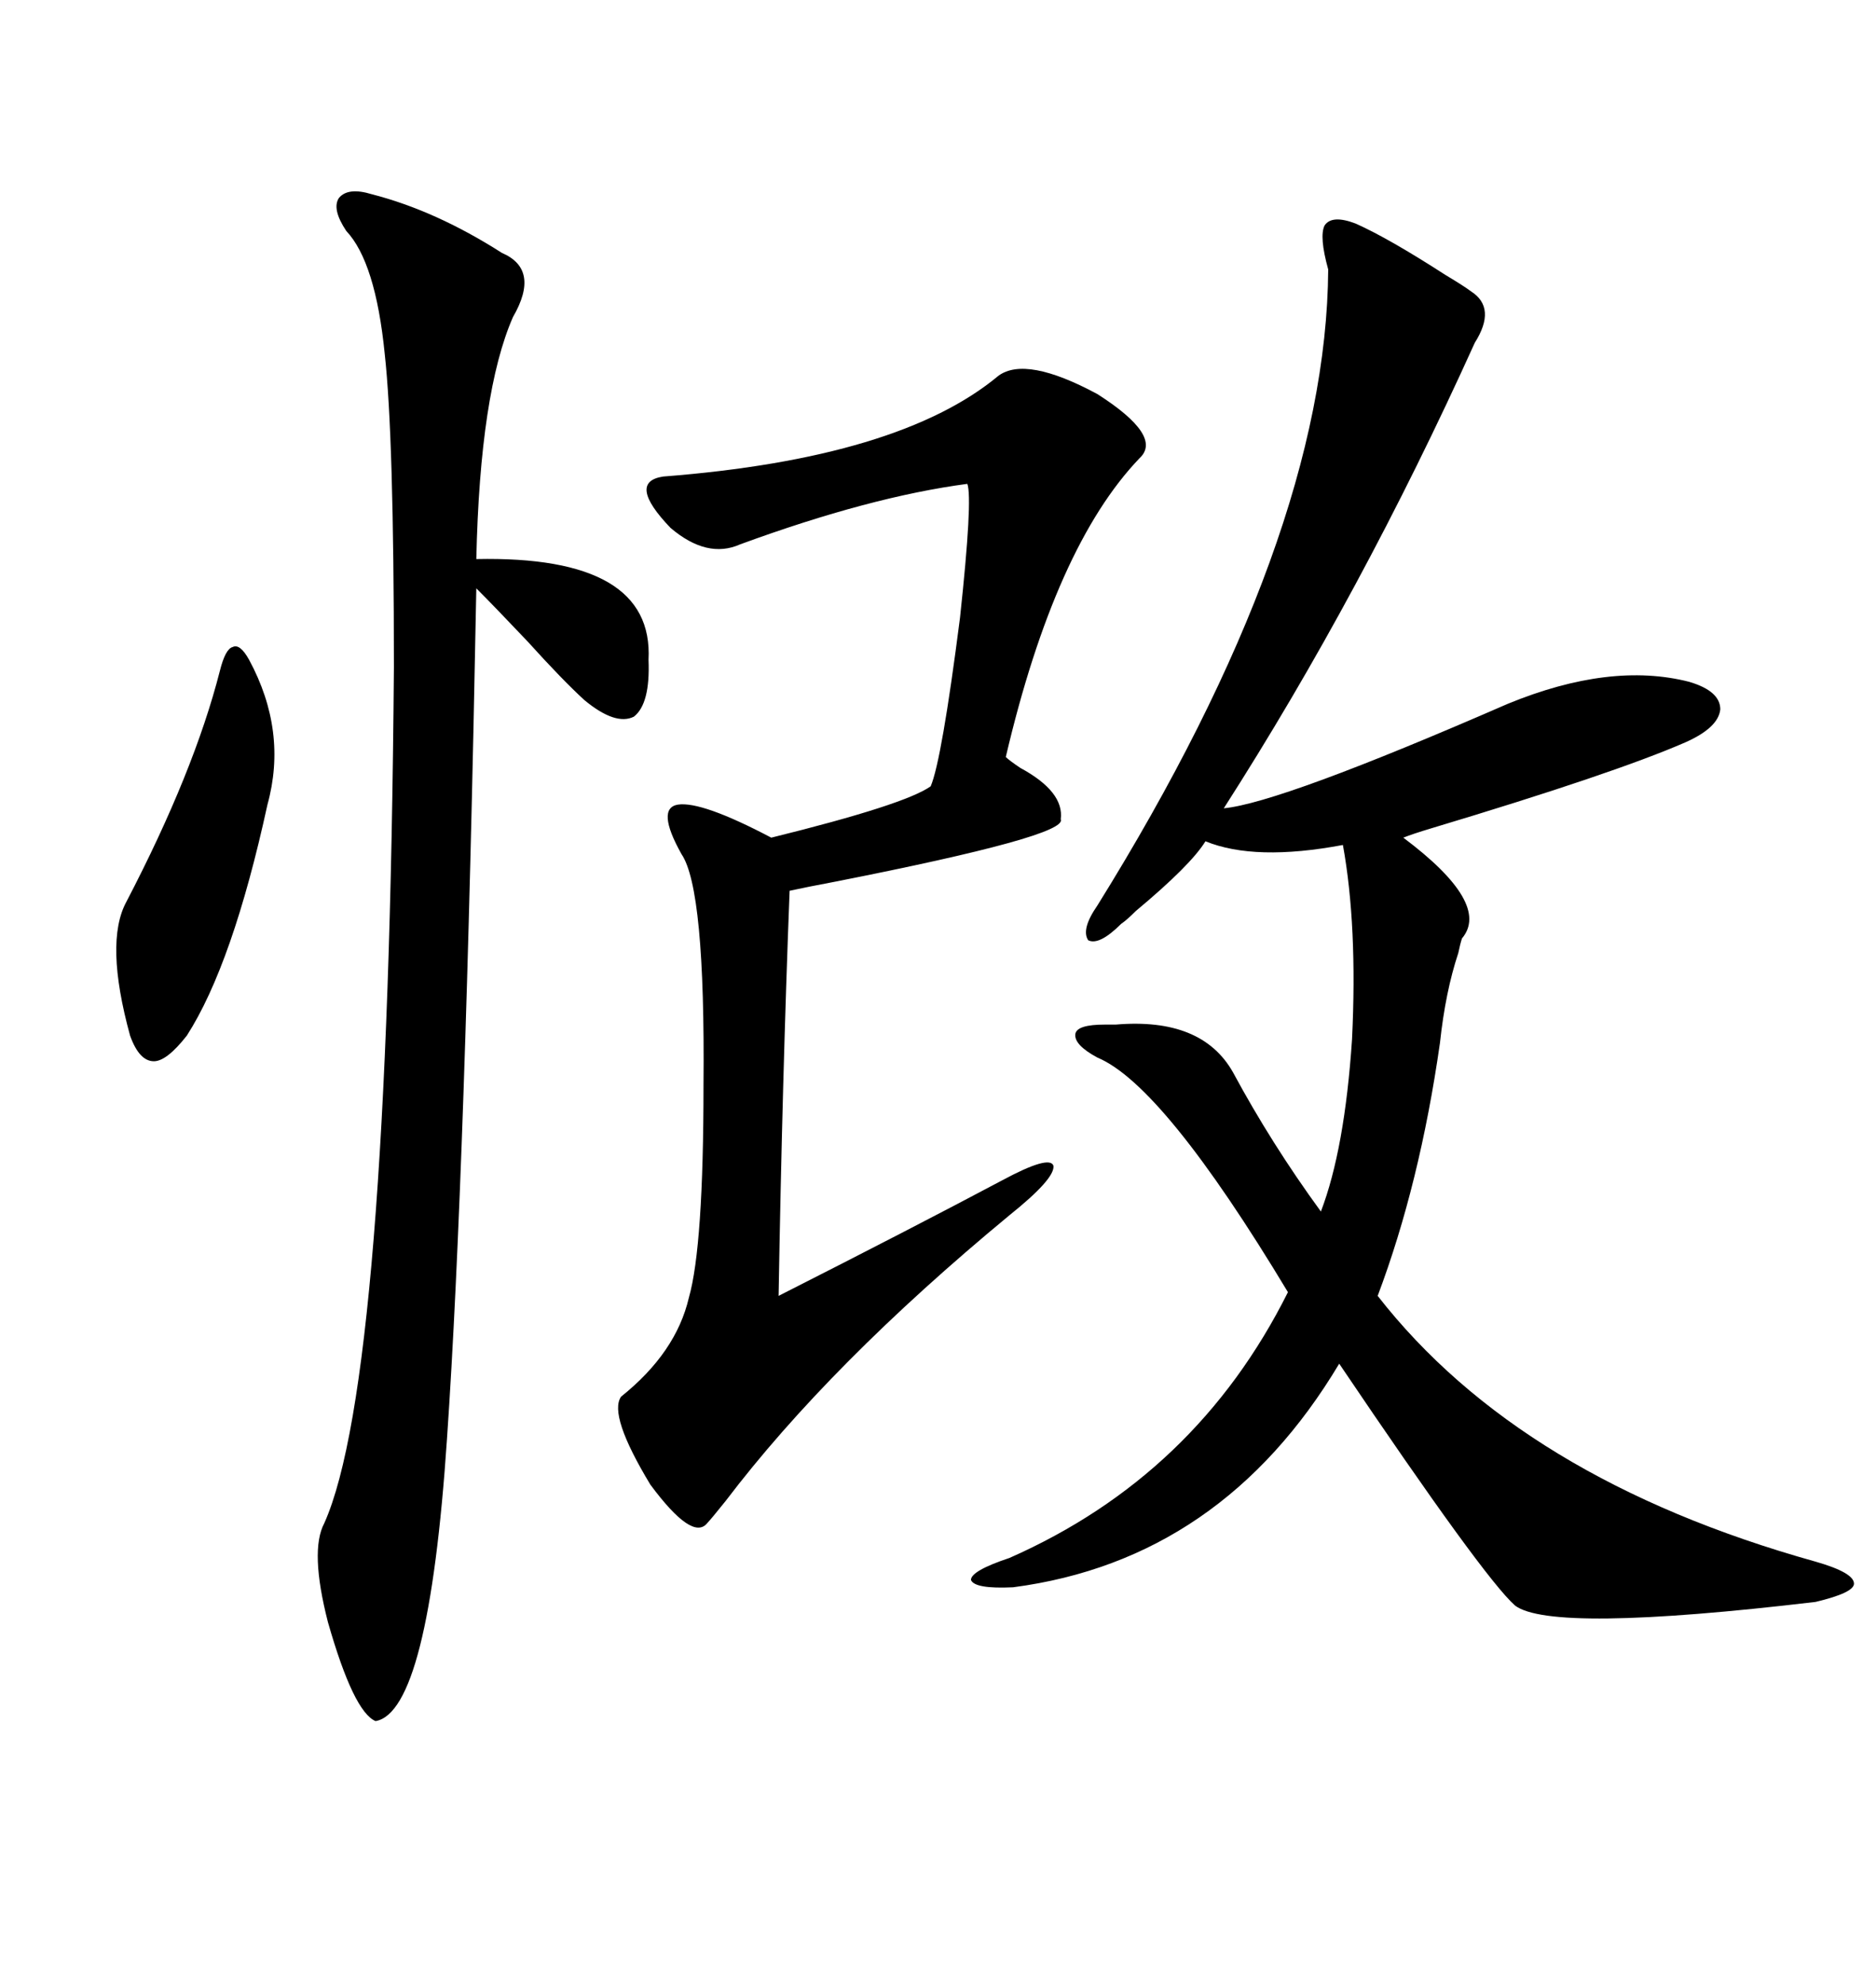 <svg xmlns="http://www.w3.org/2000/svg" xmlns:xlink="http://www.w3.org/1999/xlink" width="300" height="317.285"><path d="M216.80 35.74L216.80 35.74Q222.07 38.09 231.15 43.95L231.15 43.95Q234.08 45.70 235.25 46.58L235.25 46.58Q239.36 49.22 235.84 54.79L235.84 54.79Q217.68 94.92 195.70 129.20L195.70 129.20Q204.79 128.32 241.11 112.50L241.11 112.50Q257.52 105.76 270.12 108.98L270.12 108.98Q275.10 110.45 275.10 113.38L275.10 113.38Q274.80 116.31 269.53 118.65L269.53 118.65Q258.11 123.63 228.81 132.42L228.81 132.42Q225.88 133.30 224.41 133.89L224.41 133.89Q238.48 144.43 233.79 150L233.79 150Q233.50 150.88 233.20 152.34L233.20 152.34Q231.15 158.50 230.27 166.70L230.27 166.70Q227.05 189.26 220.31 207.13L220.31 207.13Q243.16 236.43 290.33 249.61L290.33 249.61Q296.48 251.37 296.48 253.13L296.48 253.13Q296.48 254.59 290.33 256.05L290.33 256.05Q248.14 261.04 242.29 256.64L242.29 256.64Q237.30 252.25 214.16 217.97L214.16 217.97Q195.41 249.32 162.01 253.71L162.01 253.71Q155.86 254.00 155.27 252.54L155.27 252.54Q155.27 251.07 161.43 249.02L161.43 249.02Q191.31 235.84 205.96 206.54L205.96 206.54Q186.04 173.44 175.49 169.04L175.49 169.04Q171.68 166.99 171.97 165.23L171.97 165.23Q172.27 163.77 176.66 163.77L176.66 163.77Q177.25 163.77 178.42 163.77L178.42 163.77Q192.19 162.60 197.17 171.39L197.17 171.39Q203.32 182.81 211.23 193.65L211.23 193.65Q215.04 183.69 216.21 166.11L216.21 166.11Q217.09 147.95 214.75 135.06L214.75 135.06Q200.68 137.70 192.77 134.47L192.77 134.47Q190.43 138.28 181.64 145.61L181.64 145.61Q180.18 147.07 179.30 147.66L179.30 147.66Q175.78 151.17 174.02 150.29L174.02 150.29Q172.85 148.54 175.49 144.73L175.49 144.73Q212.11 85.84 212.40 43.07L212.40 43.07Q210.94 37.79 211.82 36.04L211.82 36.04Q212.99 34.28 216.80 35.74ZM159.67 60.06L159.67 60.06Q164.06 56.84 175.49 62.99L175.49 62.99Q186.04 69.73 182.23 73.24L182.23 73.24Q168.75 87.30 160.84 121.00L160.84 121.00Q161.43 121.58 163.18 122.75L163.18 122.75Q170.21 126.56 169.63 130.96L169.63 130.96Q170.80 133.59 133.59 140.92L133.59 140.92Q128.91 141.80 126.27 142.38L126.27 142.38Q125.10 172.56 124.51 207.13L124.51 207.13Q145.90 196.29 160.25 188.67L160.25 188.67Q167.87 184.57 168.46 186.33L168.46 186.33Q168.75 188.38 161.43 194.24L161.43 194.24Q132.71 217.97 116.02 239.94L116.02 239.94Q113.67 242.87 113.09 243.46L113.09 243.46Q110.74 246.39 104.00 237.30L104.00 237.30Q97.27 226.17 99.32 223.24L99.32 223.24Q108.11 216.21 110.16 207.42L110.16 207.42Q112.50 199.22 112.50 173.44L112.50 173.44Q112.79 142.09 108.98 136.52L108.98 136.52Q104.88 129.20 108.40 128.61L108.40 128.61Q112.21 128.03 123.34 133.89L123.34 133.89Q144.73 128.61 148.83 125.68L148.83 125.68Q150.59 121.58 153.52 98.73L153.52 98.73Q155.57 79.69 154.69 77.34L154.69 77.34Q139.16 79.39 118.36 87.01L118.36 87.01Q113.09 89.36 107.23 84.38L107.23 84.38Q100.20 77.05 106.05 76.17L106.05 76.17Q143.85 73.24 159.67 60.06ZM59.47 31.05L59.47 31.05Q69.73 33.69 80.27 40.43L80.27 40.43Q86.43 43.07 82.03 50.68L82.03 50.68Q76.76 62.70 76.17 89.36L76.17 89.36Q104.59 88.77 103.71 105.47L103.71 105.47Q104.00 112.50 101.37 114.55L101.37 114.55Q98.44 116.02 93.46 111.91L93.46 111.91Q89.94 108.69 84.38 102.54L84.38 102.54Q79.10 96.97 76.17 94.04L76.17 94.04Q74.41 187.50 71.48 229.98L71.48 229.98Q68.55 273.63 60.06 275.10L60.06 275.10Q56.54 273.63 52.44 259.28L52.44 259.28Q49.51 247.85 51.86 243.46L51.86 243.46Q62.11 220.61 62.99 106.64L62.99 106.64Q62.99 69.73 61.52 56.54L61.52 56.54Q60.06 41.89 55.37 36.91L55.37 36.91Q53.03 33.40 54.20 31.64L54.20 31.64Q55.66 29.88 59.47 31.05ZM35.16 107.23L35.16 107.23Q36.04 103.71 37.21 103.42L37.21 103.42Q38.38 102.83 39.84 105.47L39.84 105.47Q46.00 116.89 42.77 128.61L42.77 128.61Q37.21 154.10 29.88 165.53L29.88 165.53Q26.66 169.63 24.61 169.63L24.61 169.63Q22.27 169.63 20.80 165.53L20.80 165.53Q16.70 150.59 20.21 144.14L20.21 144.14Q31.05 123.34 35.16 107.23Z"/></svg>